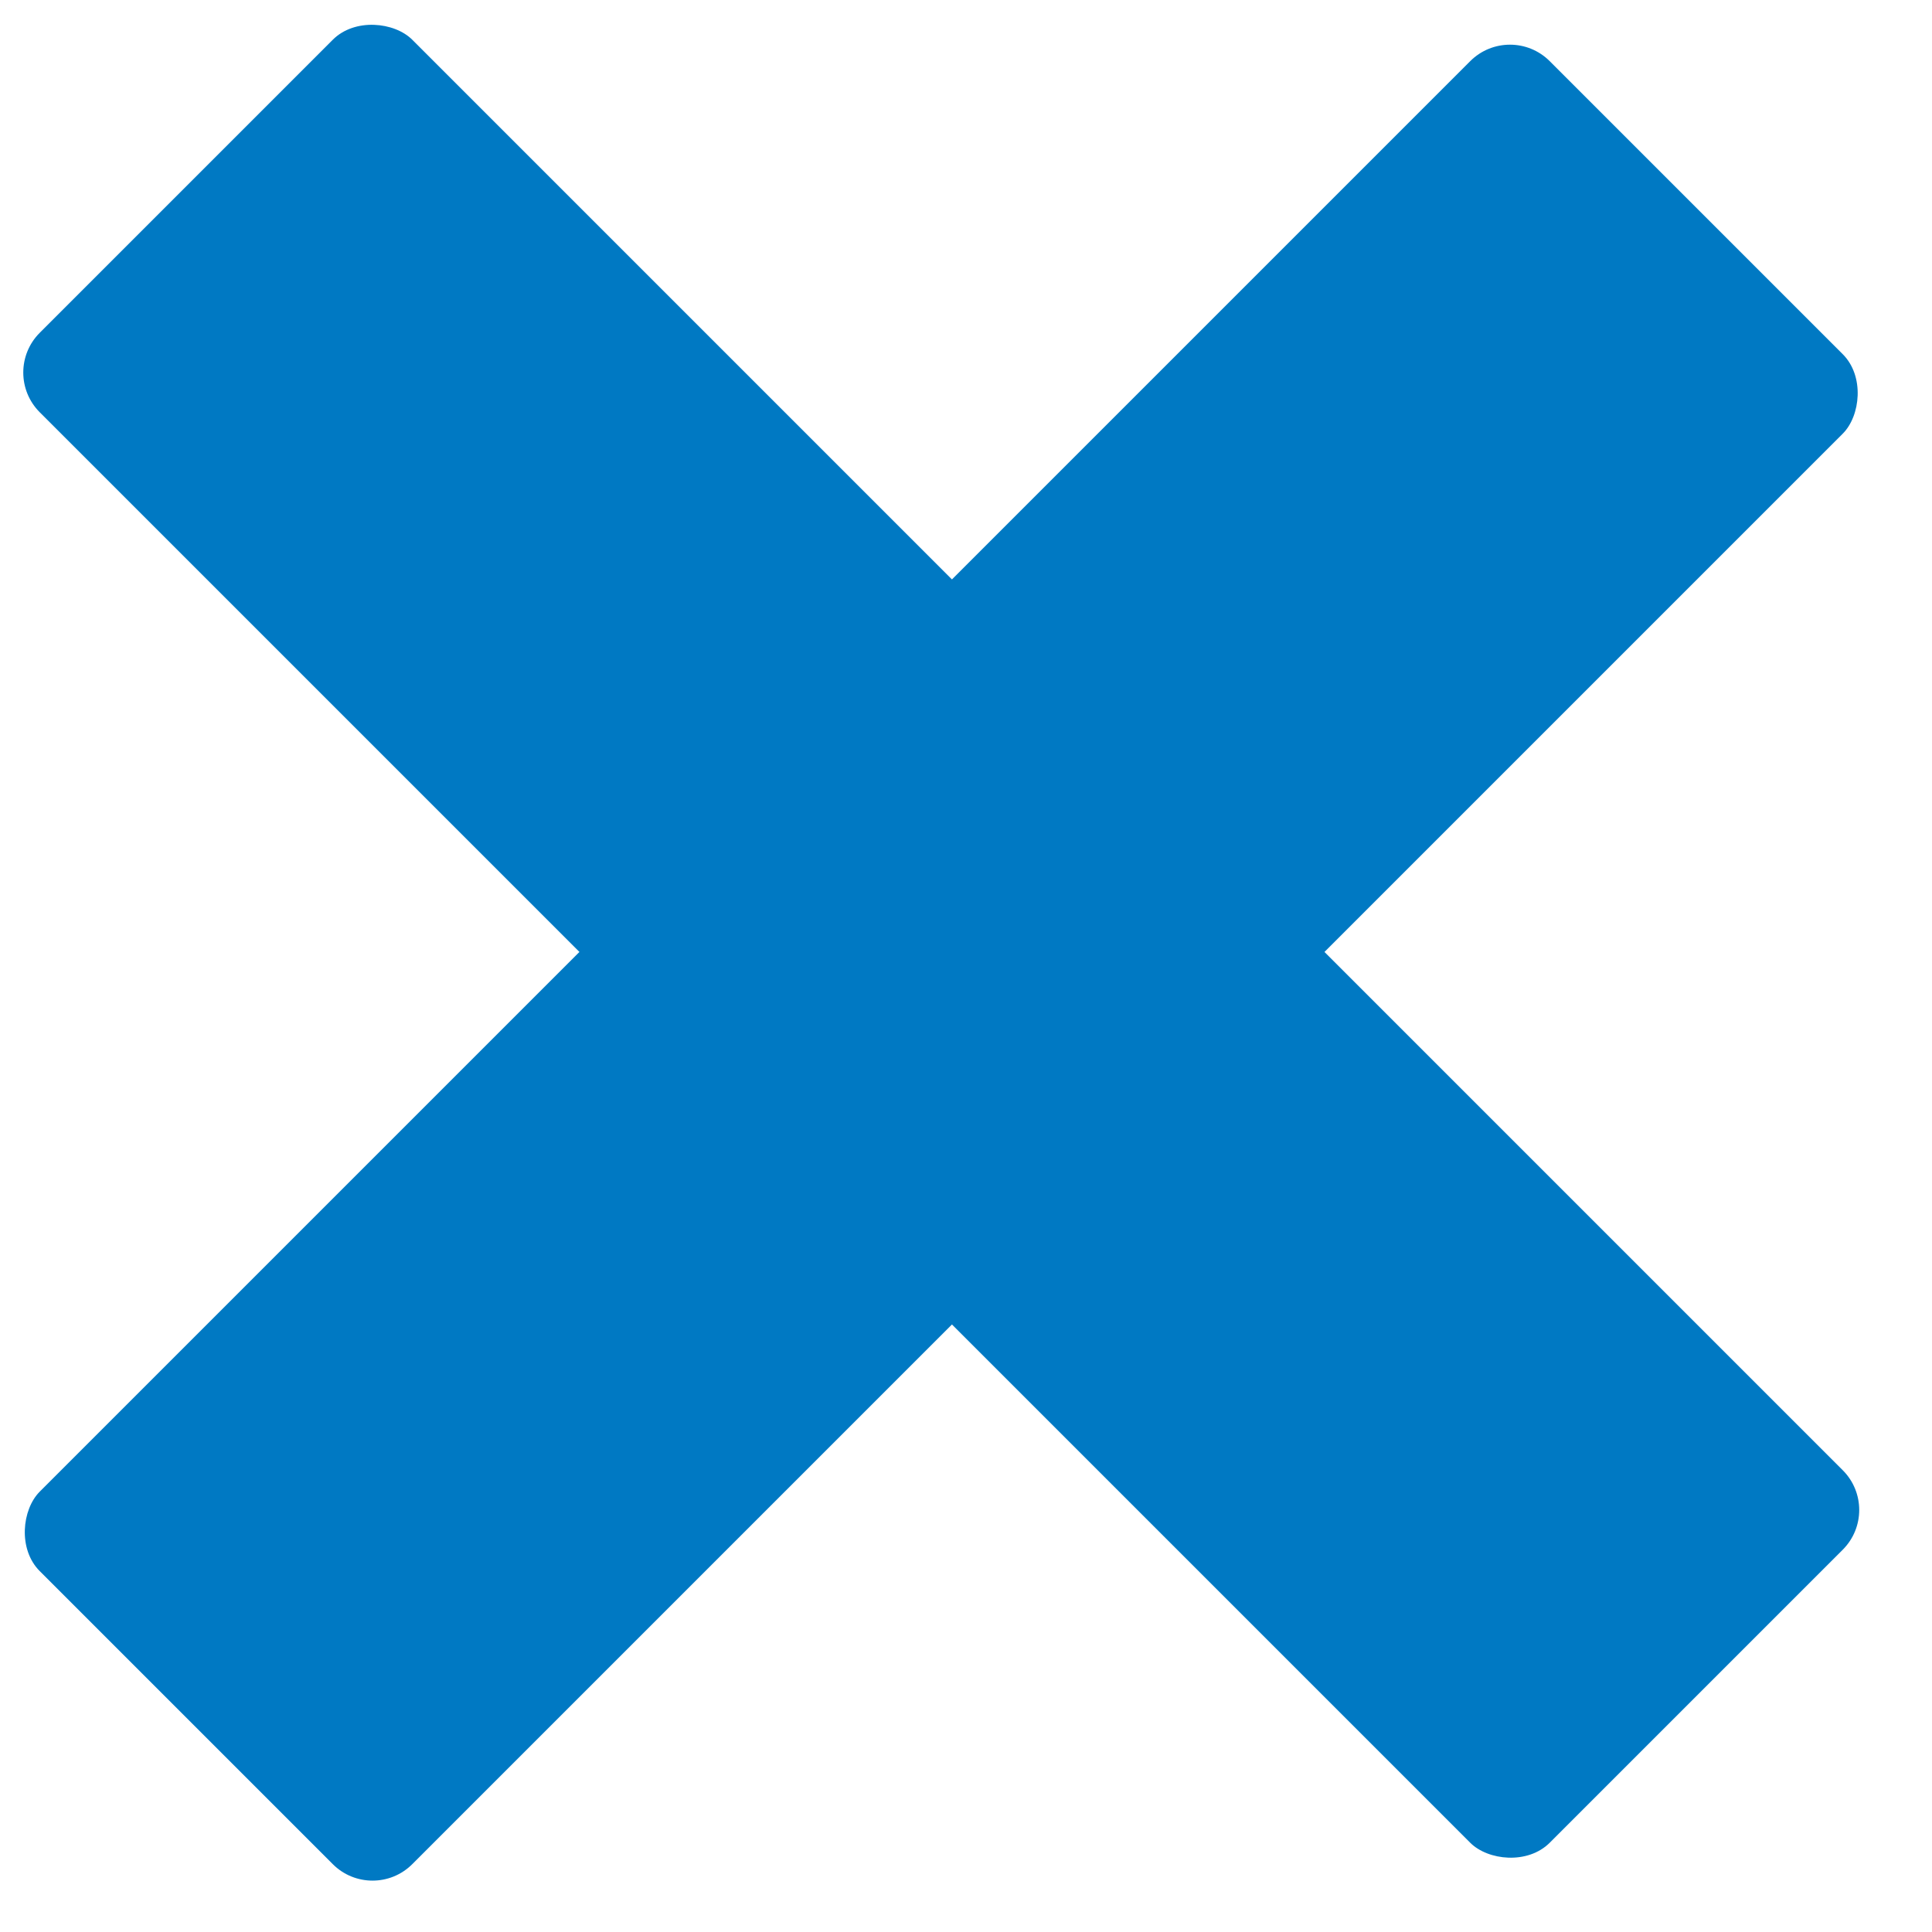 <svg width="11" height="11" viewBox="0 0 11 11" fill="none" xmlns="http://www.w3.org/2000/svg">
<rect width="3" height="12.16" rx="0.32" transform="matrix(0.707 -0.707 0.707 0.707 0 2.121)" fill="#0079C3"/>
<rect width="3" height="12.16" rx="0.32" transform="matrix(-0.707 -0.707 0.707 -0.707 2.121 10.84)" fill="#0079C3"/>
</svg>
